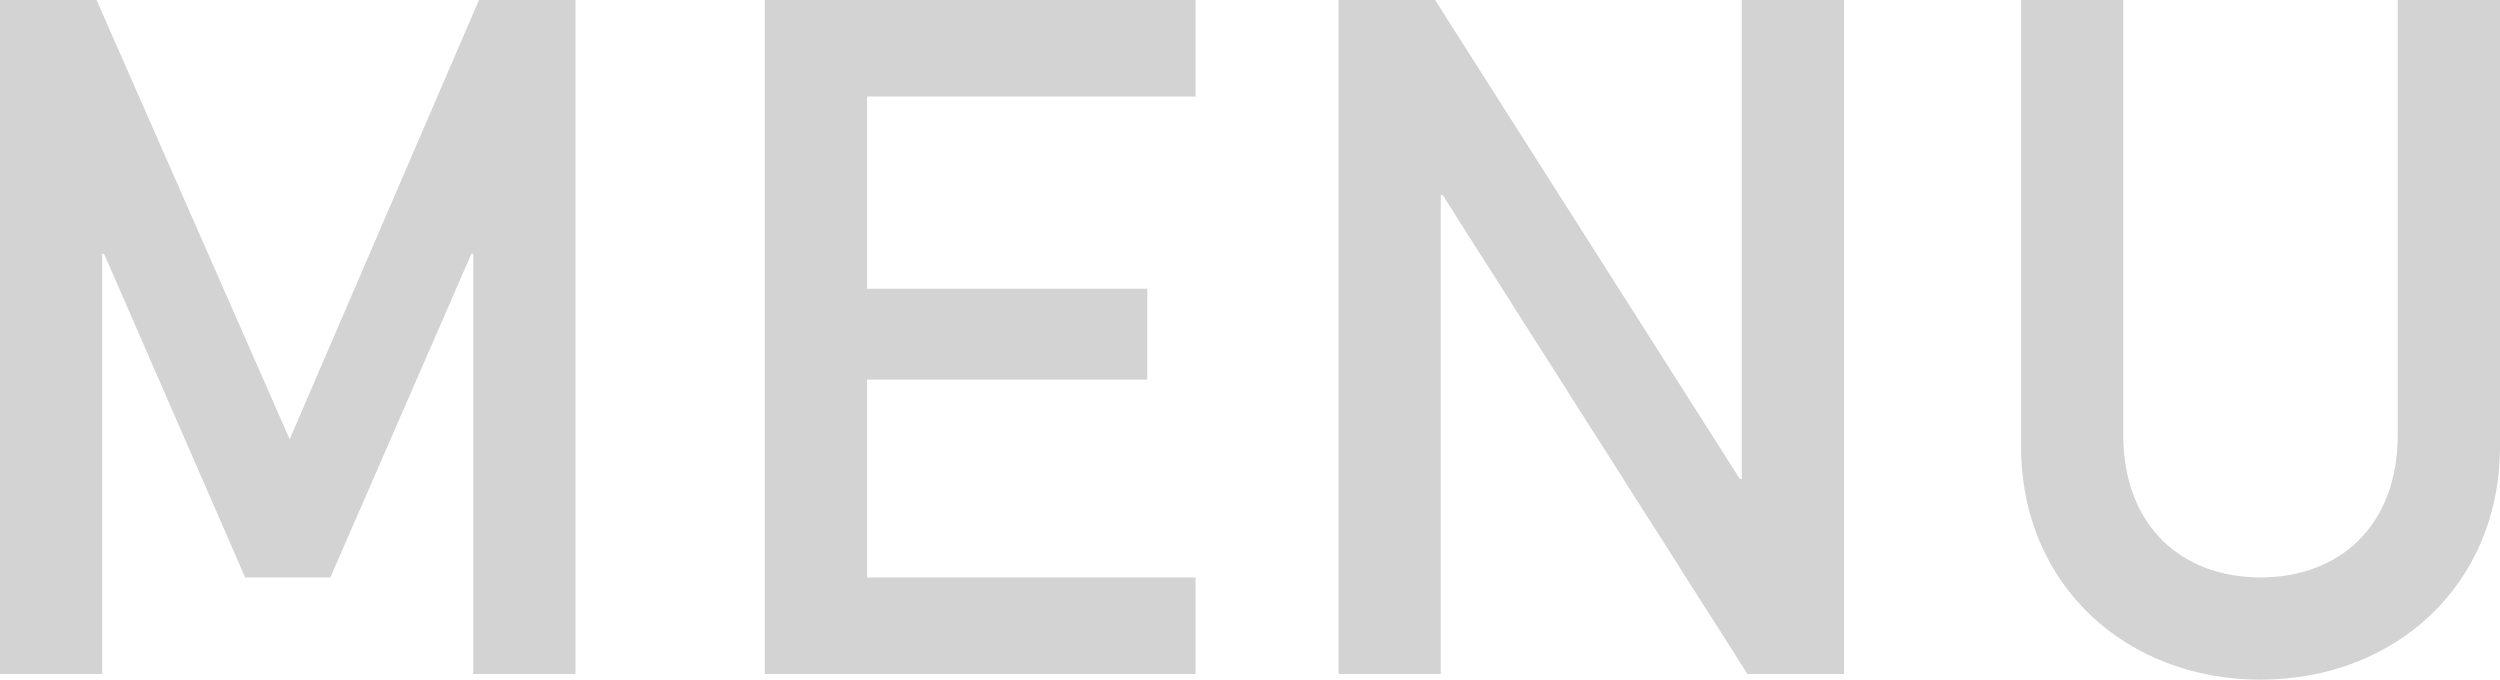 <svg xmlns="http://www.w3.org/2000/svg" width="108.281" height="29.438" viewBox="0 0 108.281 29.438">
  <path id="Path_3646" data-name="Path 3646" d="M3.075,0H7.5V-18.2h.082L13.694-4.182h3.69L23.493-18.2h.082V0H28V-29.192H23.821l-8.2,19.024L7.257-29.192H3.075ZM36.2,0H54.858V-4.182H40.631v-8.569H52.767v-3.936H40.631V-25.01H54.858v-4.182H36.2ZM61.049,0h4.428V-20.746h.082L78.761,0h4.182V-29.192H78.515V-8.446h-.082l-13.2-20.746H61.049ZM90.61-9.881C90.61-3.813,95.2.246,100.983.246s10.373-4.059,10.373-10.127V-29.192h-4.428v18.819c0,4.018-2.583,6.191-5.945,6.191s-5.945-2.173-5.945-6.191V-29.192H90.61Z" transform="translate(-3.075 29.192)" fill="#d3d3d3"/>
</svg>
